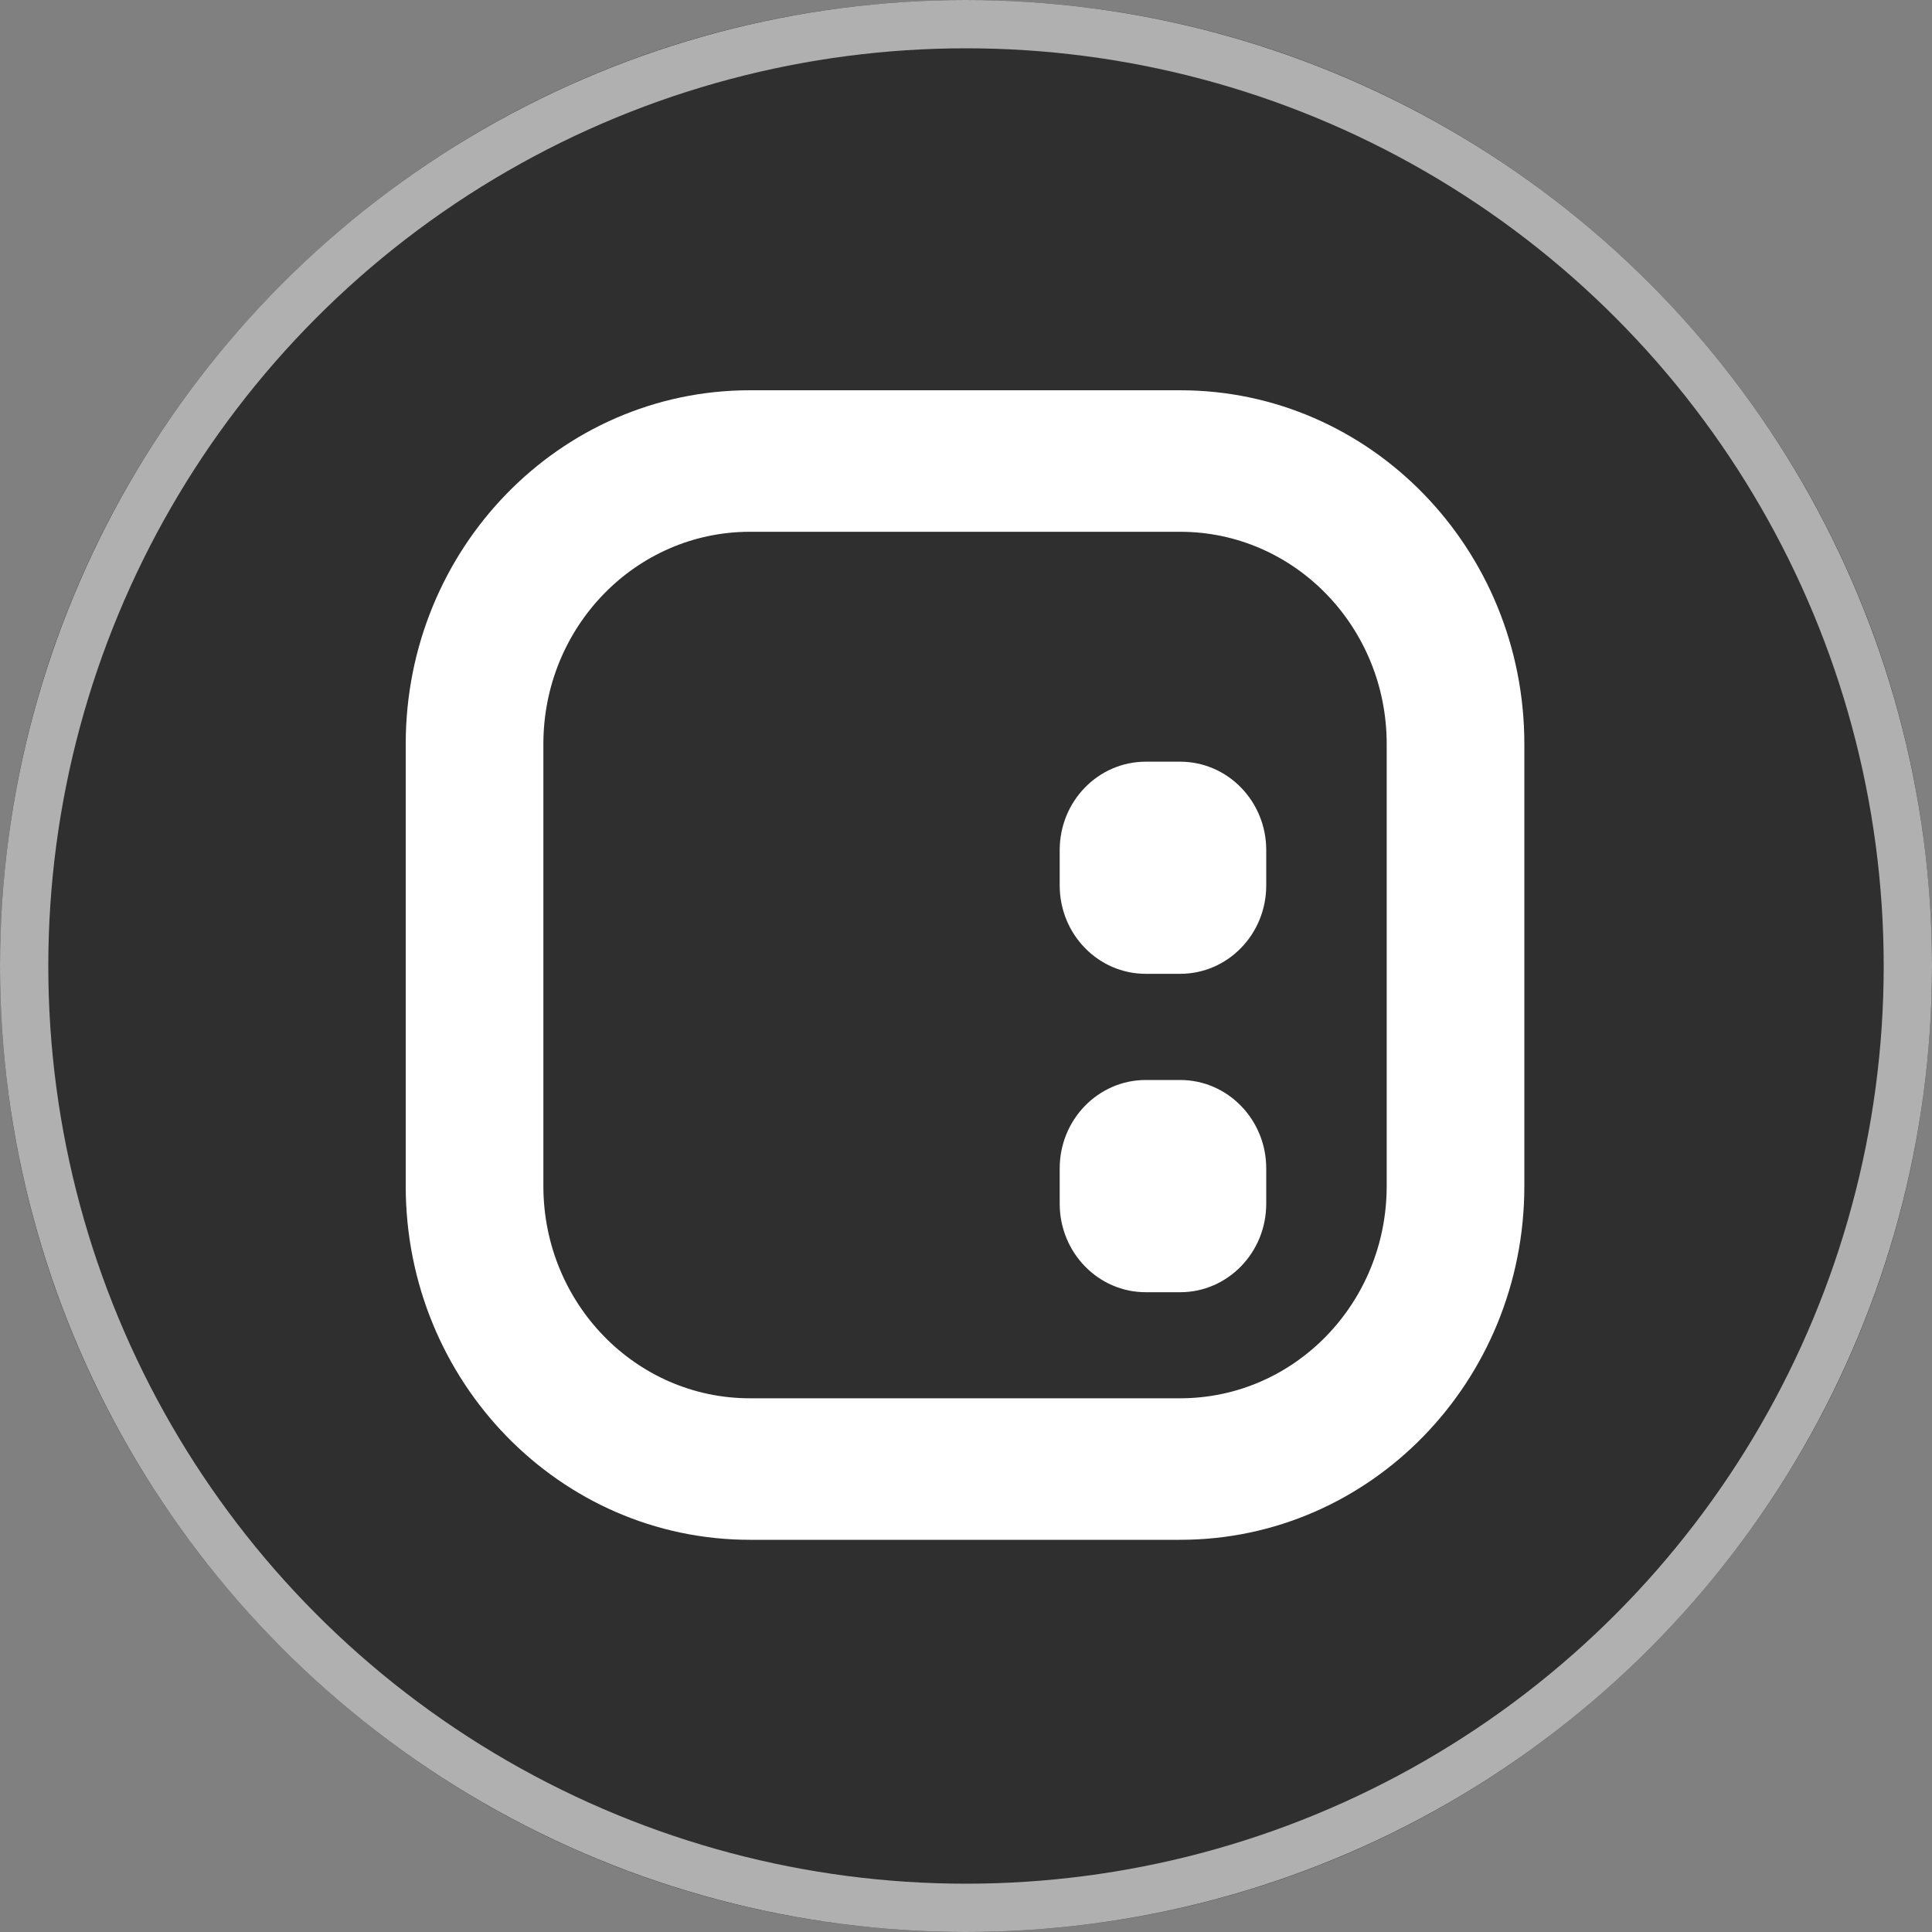 <svg width="20" height="20" viewBox="0 0 20 20" fill="none" xmlns="http://www.w3.org/2000/svg">
<rect x="0" y="0" width="20" height="20" fill="#808080" stroke="none"/>
<g clip-path="url(#clip0_1864_30069)">
<path d="M10 0.25C15.384 0.25 19.75 4.616 19.75 10C19.75 15.384 15.384 19.75 10 19.75C4.616 19.75 0.25 15.387 0.25 10C0.25 4.613 4.616 0.25 10 0.25Z" fill="#2F2F2F" stroke="#A6A6A6" stroke-width="0.5"/>
<g clip-path="url(#clip1_1864_30069)">
<path d="M10 20C15.523 20 20 15.523 20 10C20 4.477 15.523 0 10 0C4.477 0 0 4.477 0 10C0 15.523 4.477 20 10 20Z" fill="#2F2F2F"/>
</g>
<circle cx="10" cy="10" r="9.75" stroke="#B0B0B0" stroke-width="0.5"/>
<path d="M10.97 12.095C10.97 11.59 11.369 11.18 11.861 11.18H12.217C12.709 11.18 13.108 11.59 13.108 12.095V12.461C13.108 12.967 12.709 13.377 12.217 13.377H11.861C11.369 13.377 10.97 12.967 10.97 12.461V12.095Z" fill="white"/>
<path d="M11.861 7.885C11.369 7.885 10.97 8.294 10.97 8.8V9.166C10.97 9.672 11.369 10.081 11.861 10.081H12.217C12.709 10.081 13.108 9.672 13.108 9.166V8.8C13.108 8.294 12.709 7.885 12.217 7.885H11.861Z" fill="white"/>
<path fill-rule="evenodd" clip-rule="evenodd" d="M7.763 4.04C5.795 4.04 4.2 5.679 4.2 7.702V12.278C4.2 14.301 5.795 15.94 7.763 15.94H12.217C14.185 15.94 15.78 14.301 15.78 12.278V7.702C15.78 5.679 14.185 4.04 12.217 4.04H7.763ZM12.217 5.505H7.763C6.582 5.505 5.625 6.488 5.625 7.702V12.278C5.625 13.492 6.582 14.475 7.763 14.475H12.217C13.398 14.475 14.355 13.492 14.355 12.278V7.702C14.355 6.488 13.398 5.505 12.217 5.505Z" fill="white"/>
</g>
<defs>
<clipPath id="clip0_1864_30069">
<rect width="20" height="20" fill="white"/>
</clipPath>
<clipPath id="clip1_1864_30069">
<rect width="20" height="20" fill="white"/>
</clipPath>
</defs>
</svg>
